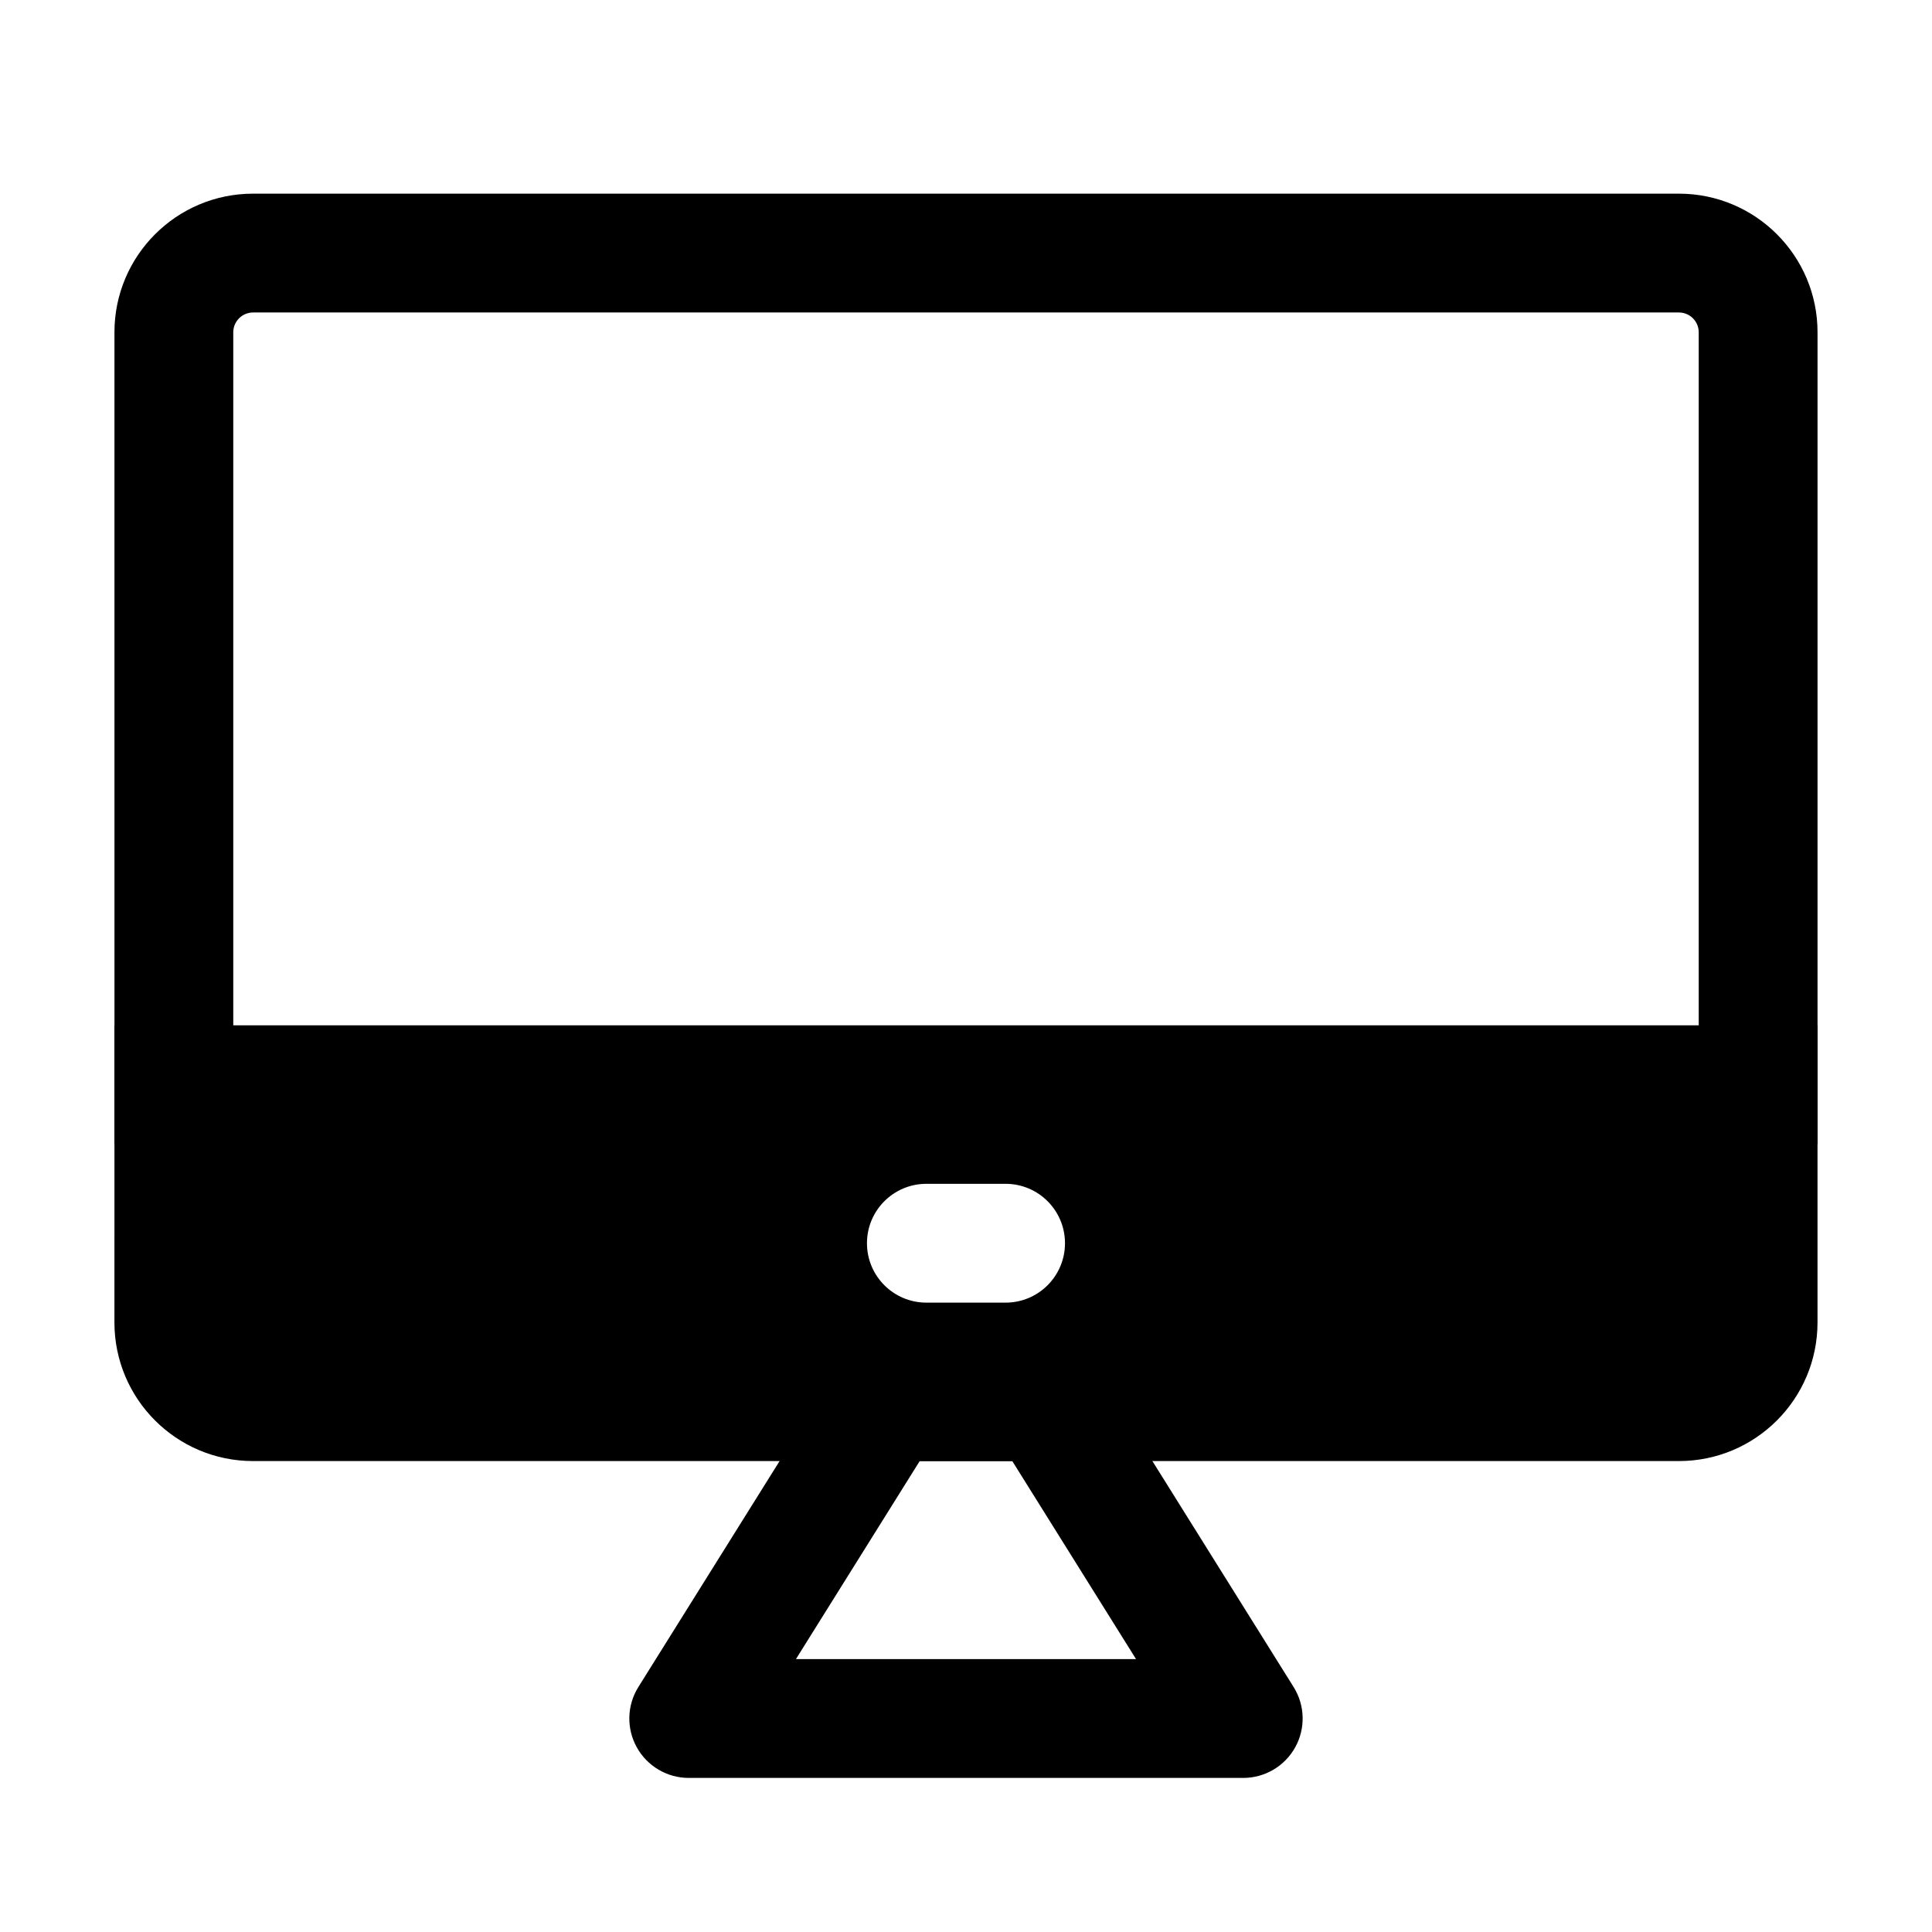 <?xml version="1.0" encoding="UTF-8"?>
<!-- Uploaded to: ICON Repo, www.iconrepo.com, Generator: ICON Repo Mixer Tools -->
<svg fill="#000000" width="800px" height="800px" version="1.1" viewBox="144 144 512 512" xmlns="http://www.w3.org/2000/svg">
 <g fill-rule="evenodd">
  <path d="m174.33 232.06c0-20.289 16.449-36.738 36.738-36.738h377.86c20.289 0 36.738 16.449 36.738 36.738v215.17h-451.33zm36.738-5.25c-2.898 0-5.25 2.352-5.25 5.25v183.68h388.36v-183.68c0-2.898-2.352-5.25-5.25-5.25z"/>
  <path d="m174.33 415.74h451.33v78.719c0 20.289-16.449 36.738-36.738 36.738h-377.86c-20.289 0-36.738-16.449-36.738-36.738zm215.17 41.984c-8.695 0-15.746 7.051-15.746 15.746 0 8.691 7.051 15.742 15.746 15.742h20.992c8.695 0 15.742-7.051 15.742-15.742 0-8.695-7.047-15.746-15.742-15.746z"/>
  <path d="m370.28 499.71h59.438l57.102 91.367c3.035 4.856 3.195 10.973 0.422 15.977-2.777 5.004-8.051 8.113-13.77 8.113h-146.95c-5.723 0-10.996-3.109-13.77-8.113-2.777-5.004-2.617-11.121 0.418-15.977zm17.453 31.488-32.801 52.48h90.129l-32.797-52.48z"/>
 </g>
</svg>